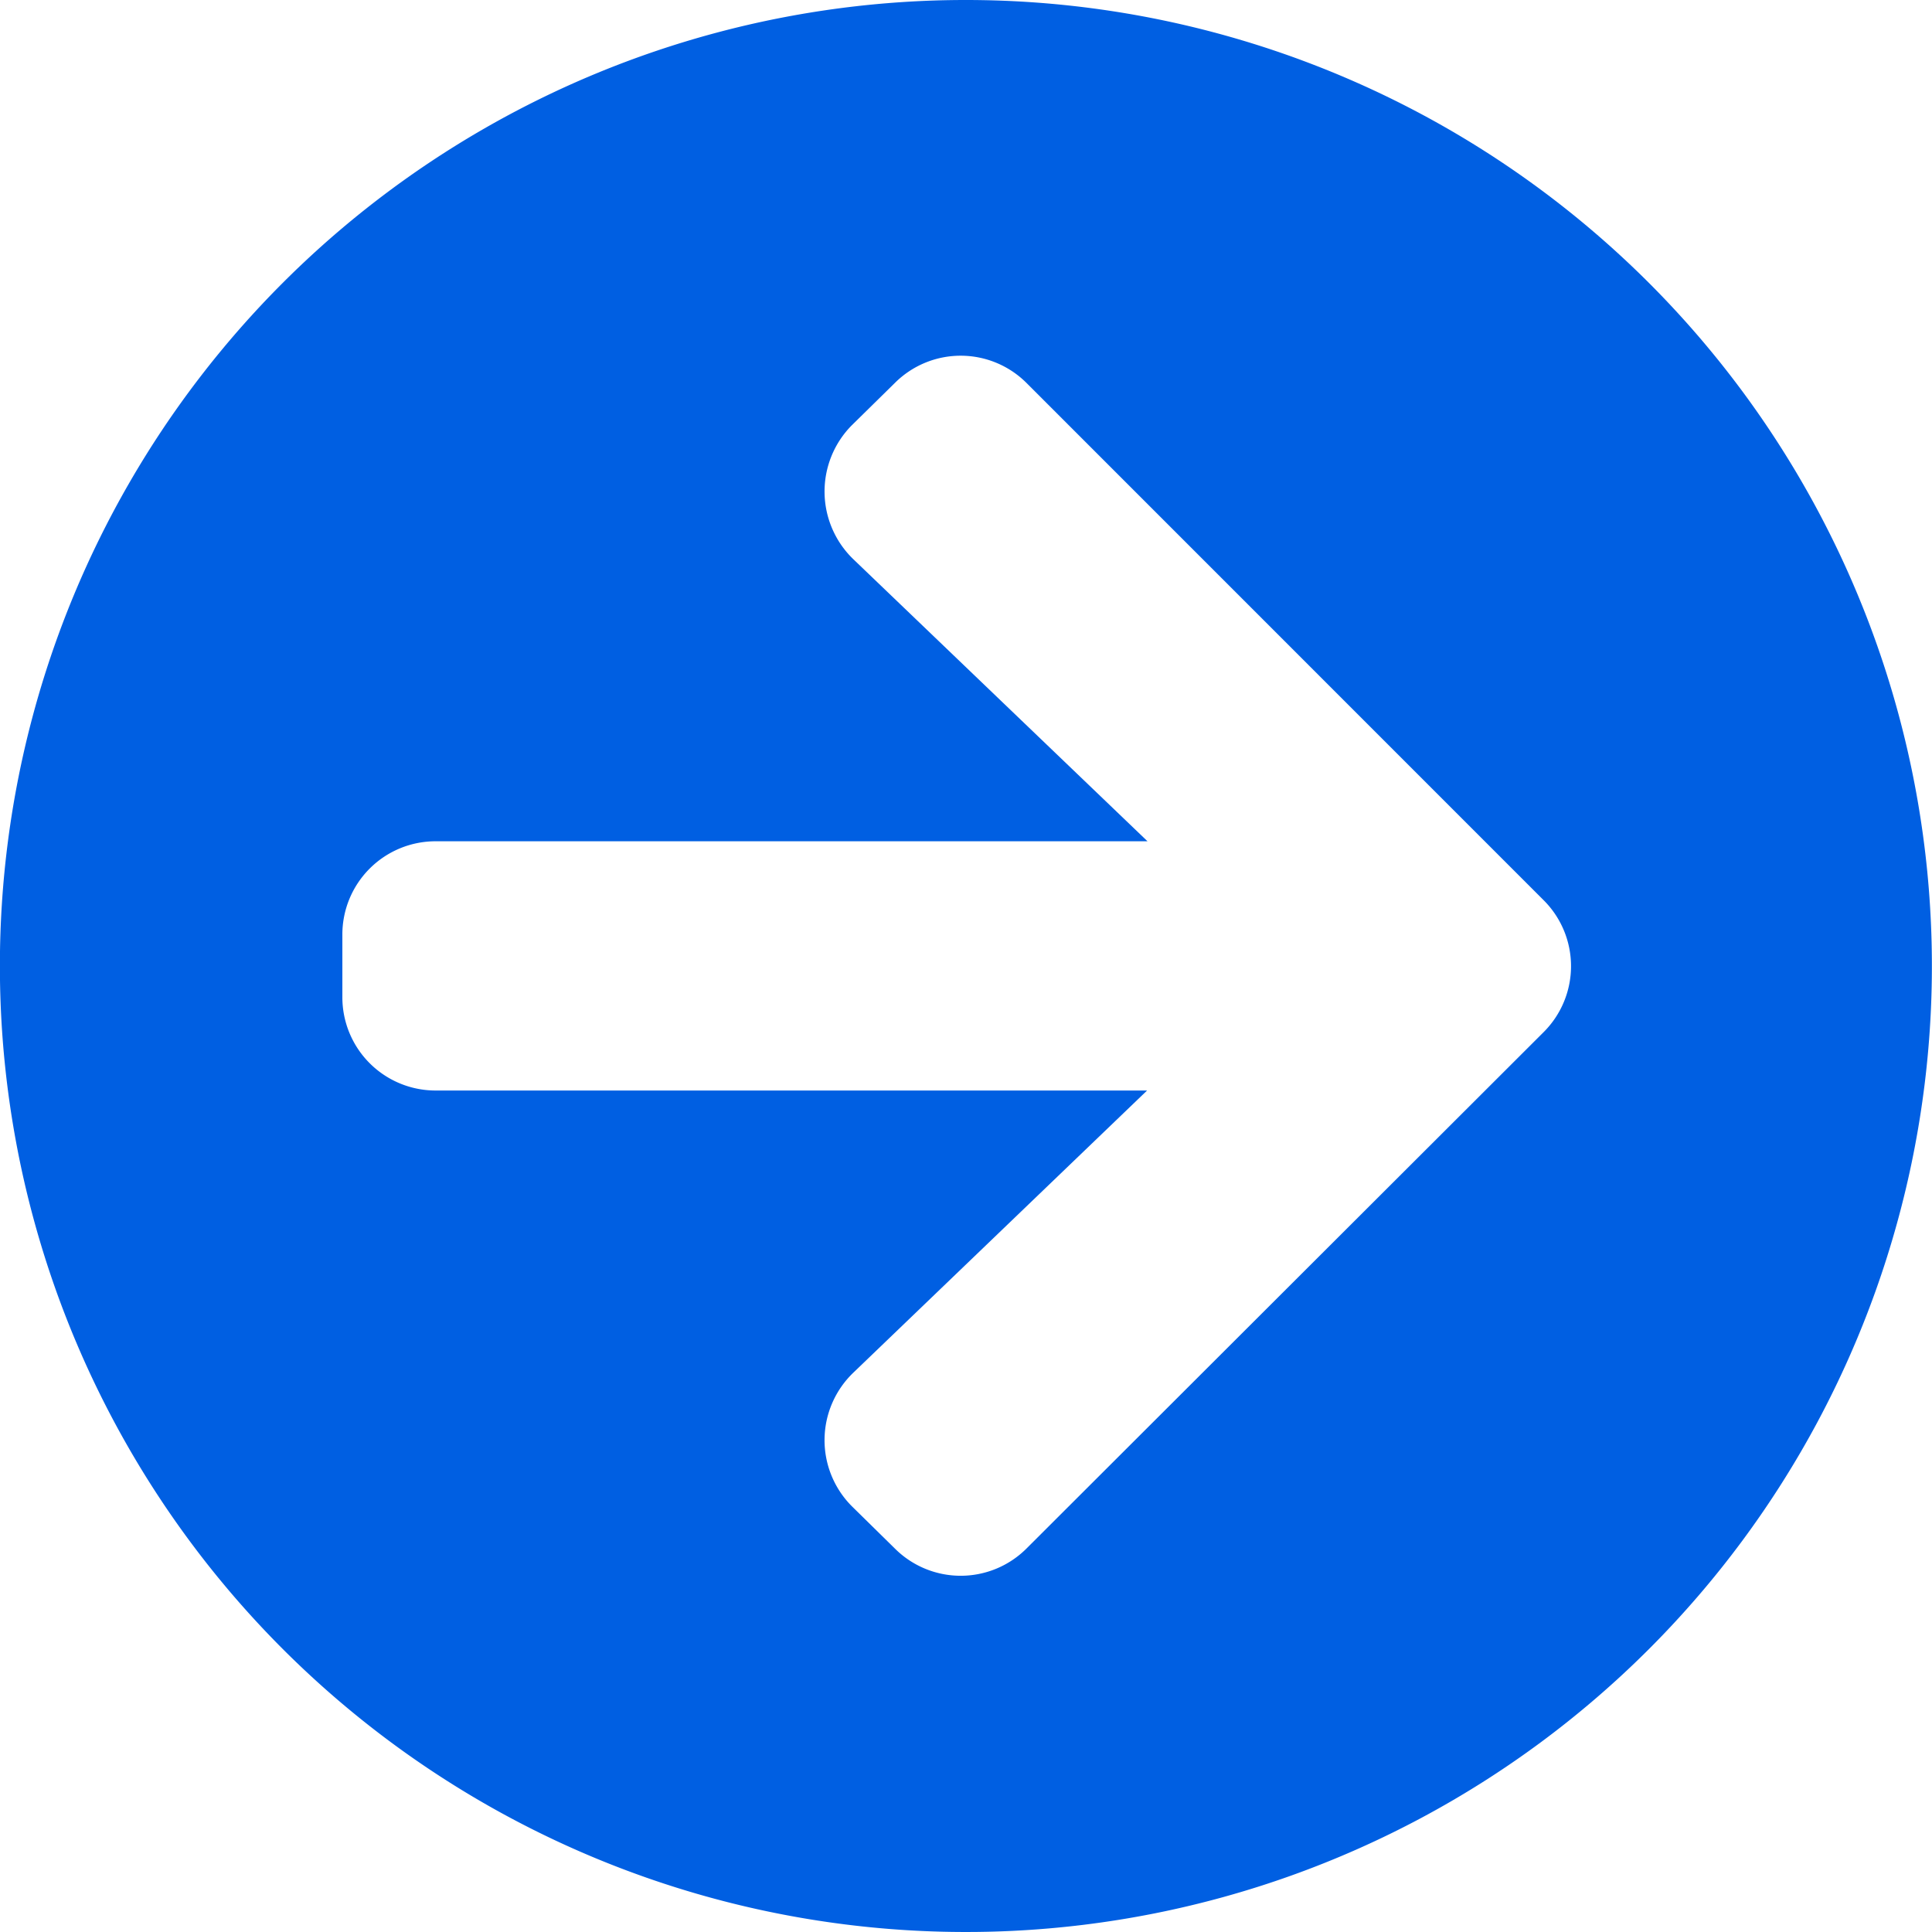 <svg xmlns="http://www.w3.org/2000/svg" width="18.34" height="18.34" viewBox="0 0 18.34 18.34">
  <path id="Icon_awesome-arrow-circle-right" data-name="Icon awesome-arrow-circle-right" d="M9.732.563a9.17,9.17,0,1,1-9.17,9.17A9.168,9.168,0,0,1,9.732.563ZM8.664,5.872l2.792,2.677H4.7a.885.885,0,0,0-.887.887v.592a.885.885,0,0,0,.887.887h6.752L8.664,13.593a.888.888,0,0,0-.015,1.268l.407.4a.884.884,0,0,0,1.253,0l4.907-4.9a.884.884,0,0,0,0-1.253L10.309,4.2a.884.884,0,0,0-1.253,0l-.407.4a.893.893,0,0,0,.015,1.272Z" transform="translate(-0.563 -0.563)" fill="#005fe2"/>
</svg>
